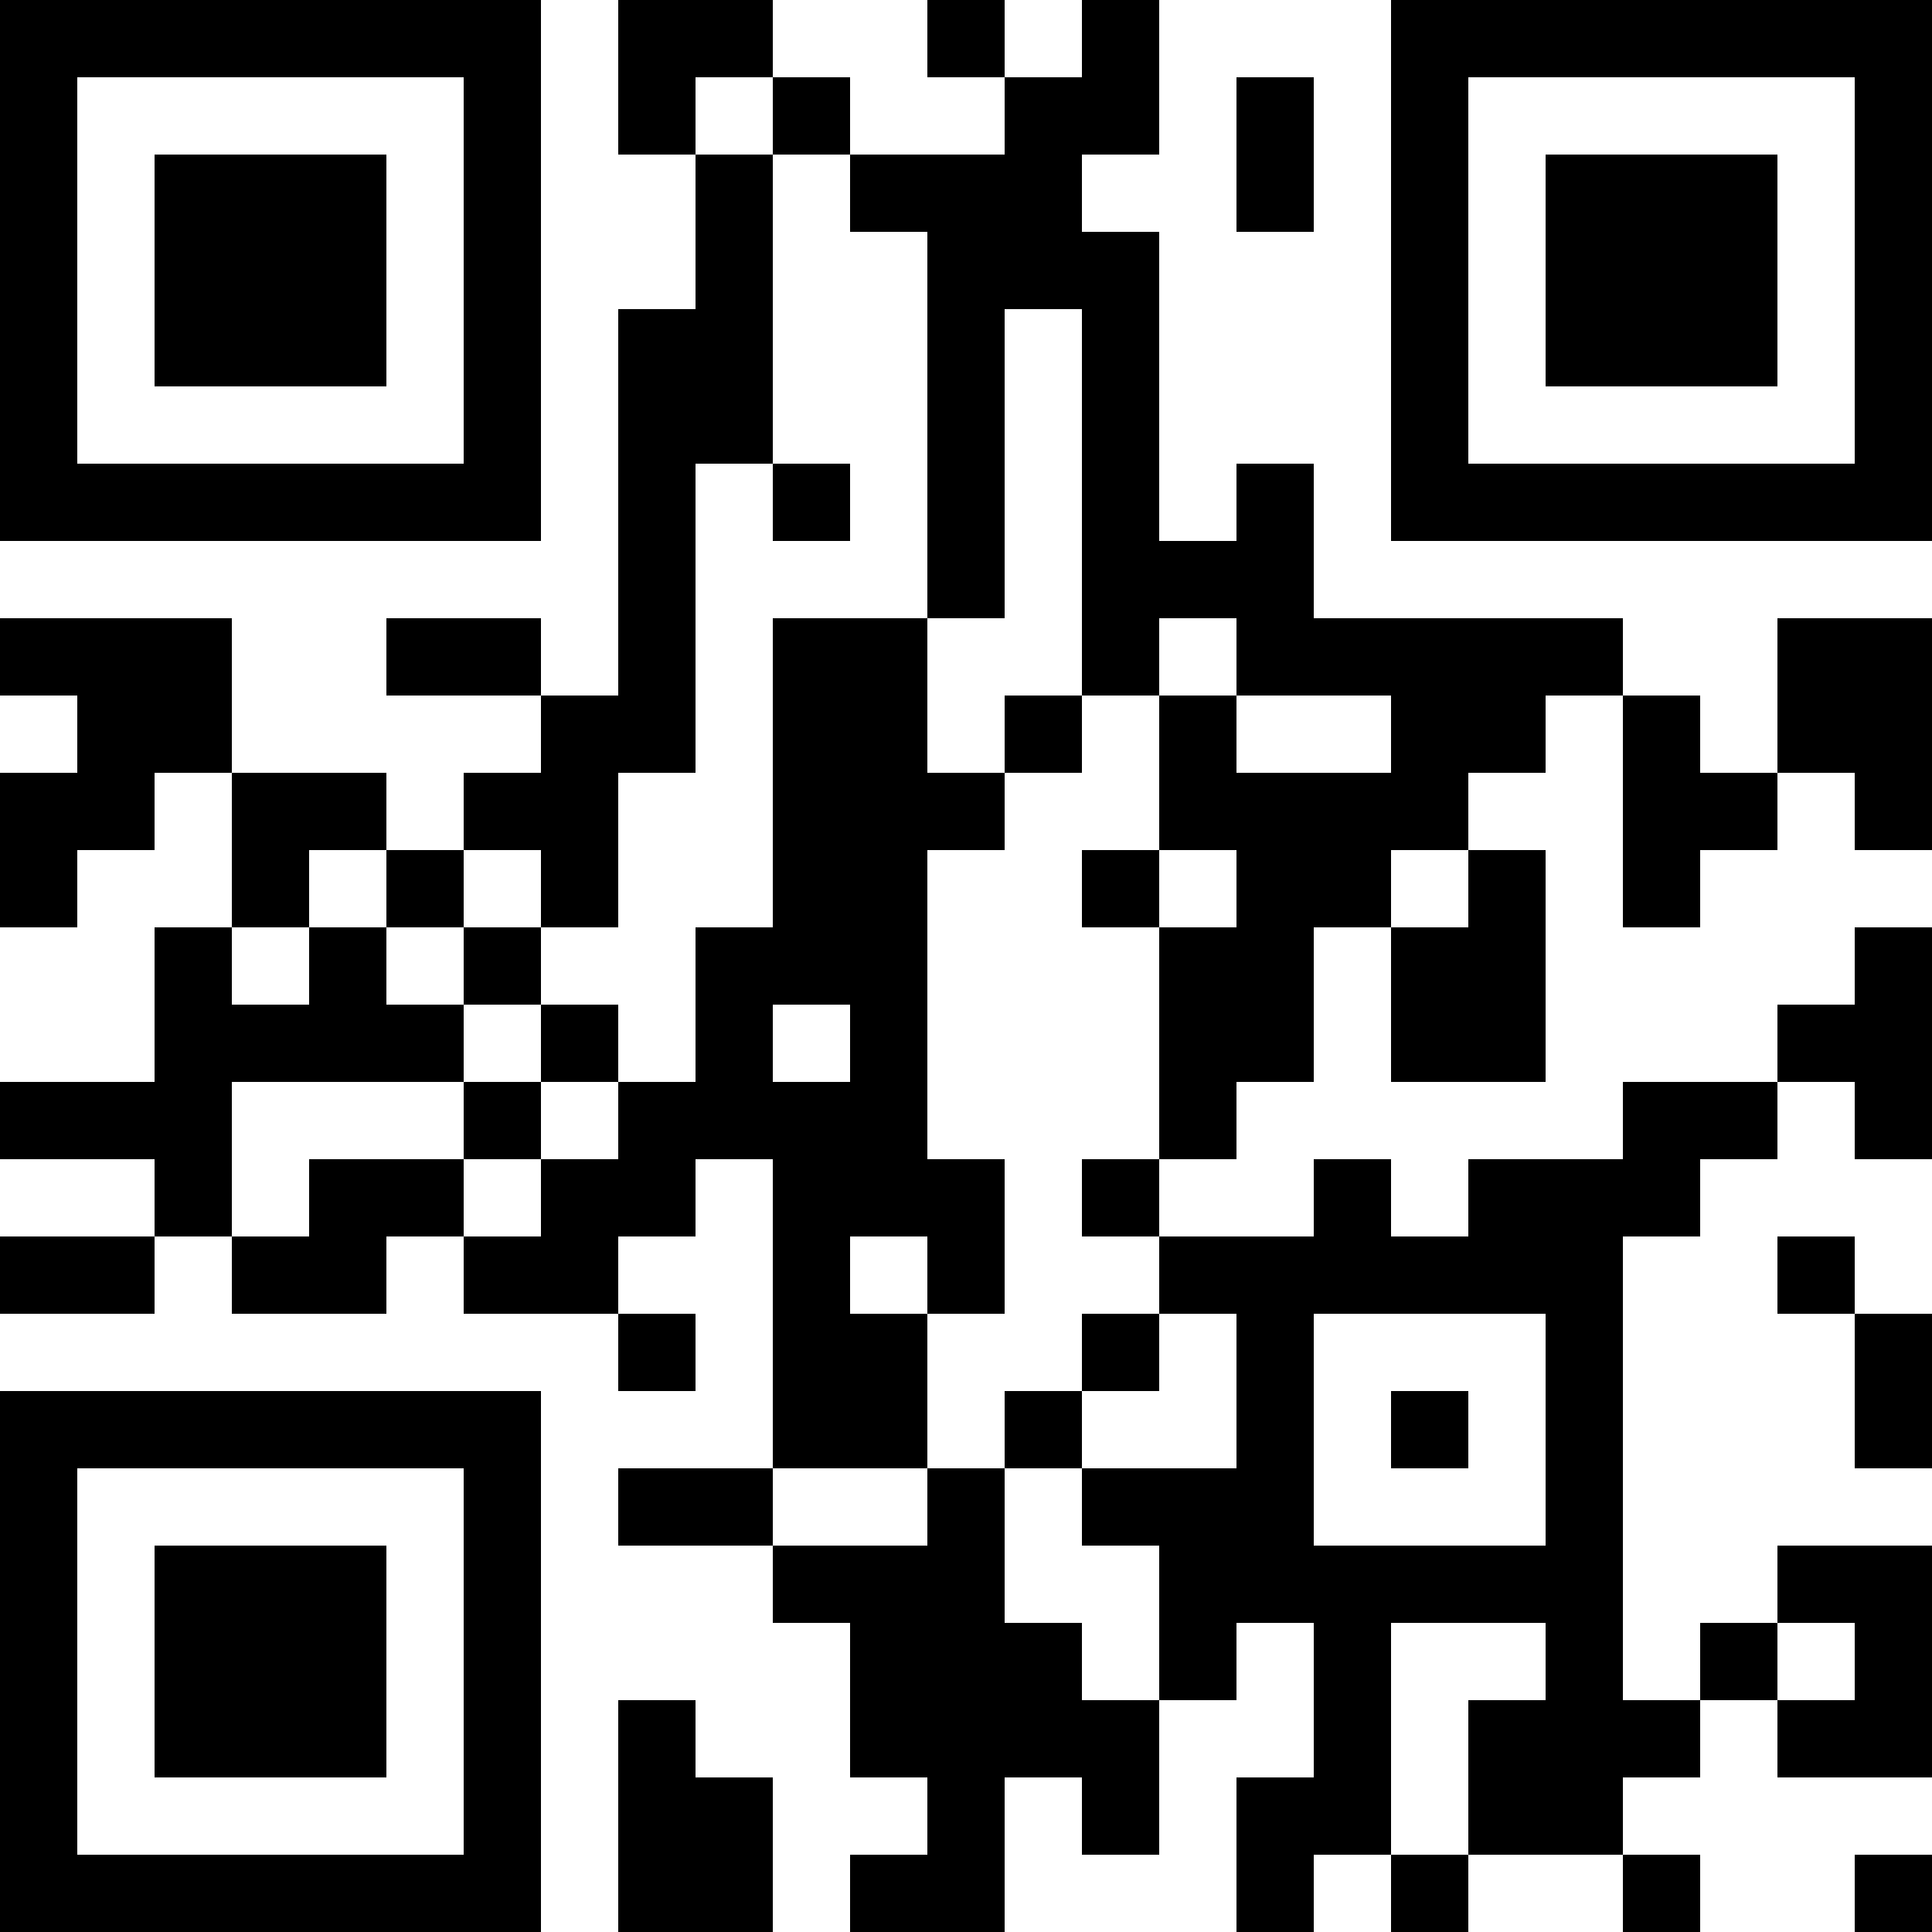 <?xml version="1.0" encoding="UTF-8"?>
<svg xmlns="http://www.w3.org/2000/svg" version="1.1" width="100" height="100" viewBox="0 0 100 100"><rect x="0" y="0" width="100" height="100" fill="#ffffff"/><g transform="scale(4)"><g transform="translate(0,0)"><path fill-rule="evenodd" d="M8 0L8 2L9 2L9 4L8 4L8 9L7 9L7 8L5 8L5 9L7 9L7 10L6 10L6 11L5 11L5 10L3 10L3 8L0 8L0 9L1 9L1 10L0 10L0 12L1 12L1 11L2 11L2 10L3 10L3 12L2 12L2 14L0 14L0 15L2 15L2 16L0 16L0 17L2 17L2 16L3 16L3 17L5 17L5 16L6 16L6 17L8 17L8 18L9 18L9 17L8 17L8 16L9 16L9 15L10 15L10 19L8 19L8 20L10 20L10 21L11 21L11 23L12 23L12 24L11 24L11 25L13 25L13 23L14 23L14 24L15 24L15 22L16 22L16 21L17 21L17 23L16 23L16 25L17 25L17 24L18 24L18 25L19 25L19 24L21 24L21 25L22 25L22 24L21 24L21 23L22 23L22 22L23 22L23 23L25 23L25 20L23 20L23 21L22 21L22 22L21 22L21 16L22 16L22 15L23 15L23 14L24 14L24 15L25 15L25 12L24 12L24 13L23 13L23 14L21 14L21 15L19 15L19 16L18 16L18 15L17 15L17 16L15 16L15 15L16 15L16 14L17 14L17 12L18 12L18 14L20 14L20 11L19 11L19 10L20 10L20 9L21 9L21 12L22 12L22 11L23 11L23 10L24 10L24 11L25 11L25 8L23 8L23 10L22 10L22 9L21 9L21 8L17 8L17 6L16 6L16 7L15 7L15 3L14 3L14 2L15 2L15 0L14 0L14 1L13 1L13 0L12 0L12 1L13 1L13 2L11 2L11 1L10 1L10 0ZM9 1L9 2L10 2L10 6L9 6L9 10L8 10L8 12L7 12L7 11L6 11L6 12L5 12L5 11L4 11L4 12L3 12L3 13L4 13L4 12L5 12L5 13L6 13L6 14L3 14L3 16L4 16L4 15L6 15L6 16L7 16L7 15L8 15L8 14L9 14L9 12L10 12L10 8L12 8L12 10L13 10L13 11L12 11L12 15L13 15L13 17L12 17L12 16L11 16L11 17L12 17L12 19L10 19L10 20L12 20L12 19L13 19L13 21L14 21L14 22L15 22L15 20L14 20L14 19L16 19L16 17L15 17L15 16L14 16L14 15L15 15L15 12L16 12L16 11L15 11L15 9L16 9L16 10L18 10L18 9L16 9L16 8L15 8L15 9L14 9L14 4L13 4L13 8L12 8L12 3L11 3L11 2L10 2L10 1ZM16 1L16 3L17 3L17 1ZM10 6L10 7L11 7L11 6ZM13 9L13 10L14 10L14 9ZM14 11L14 12L15 12L15 11ZM18 11L18 12L19 12L19 11ZM6 12L6 13L7 13L7 14L6 14L6 15L7 15L7 14L8 14L8 13L7 13L7 12ZM10 13L10 14L11 14L11 13ZM23 16L23 17L24 17L24 19L25 19L25 17L24 17L24 16ZM14 17L14 18L13 18L13 19L14 19L14 18L15 18L15 17ZM17 17L17 20L20 20L20 17ZM18 18L18 19L19 19L19 18ZM18 21L18 24L19 24L19 22L20 22L20 21ZM23 21L23 22L24 22L24 21ZM8 22L8 25L10 25L10 23L9 23L9 22ZM24 24L24 25L25 25L25 24ZM0 0L0 7L7 7L7 0ZM1 1L1 6L6 6L6 1ZM2 2L2 5L5 5L5 2ZM18 0L18 7L25 7L25 0ZM19 1L19 6L24 6L24 1ZM20 2L20 5L23 5L23 2ZM0 18L0 25L7 25L7 18ZM1 19L1 24L6 24L6 19ZM2 20L2 23L5 23L5 20Z" fill="#000000"/></g></g></svg>
